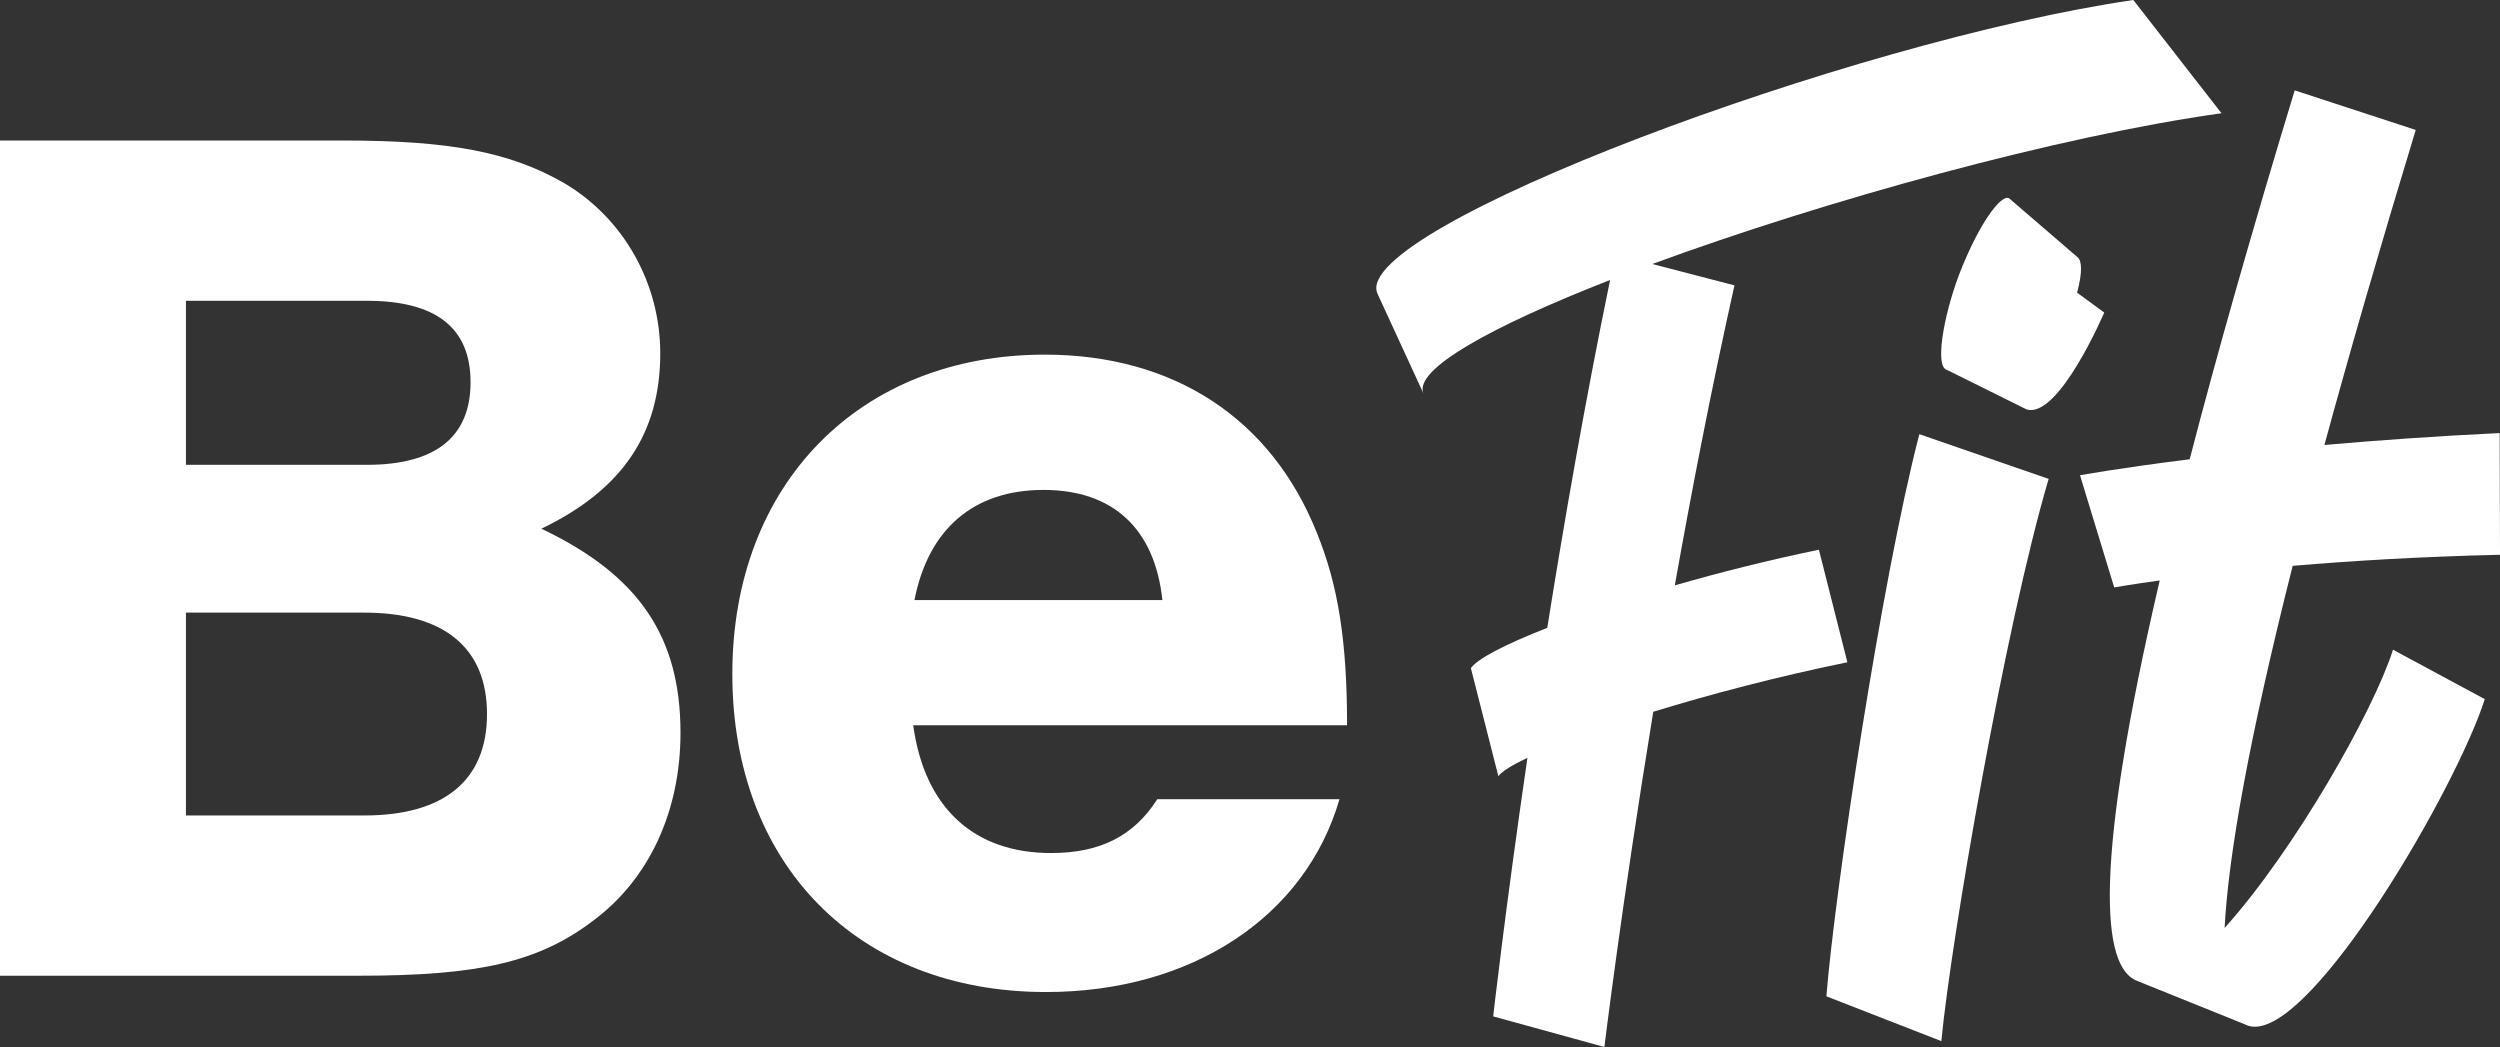 <svg width="117" height="49" viewBox="0 0 117 49" fill="none" xmlns="http://www.w3.org/2000/svg">
<rect x="0" y="0" width="117" height="49" fill="#333333" stroke="none"/>
<g clip-path="url(#clip0_1120_28308)">
<path d="M0 6.576H16.042C21.014 6.576 23.855 7.103 26.401 8.568C29.183 10.209 30.9 13.257 30.9 16.538C30.9 20.289 29.124 22.926 25.335 24.743C29.893 26.911 31.847 29.782 31.847 34.295C31.847 37.987 30.367 41.152 27.763 43.086C25.217 45.02 22.435 45.664 16.812 45.664H0V6.576ZM17.167 21.754C20.364 21.754 22.022 20.465 22.022 17.887C22.022 15.308 20.364 14.077 17.167 14.077H8.702V21.754H17.167ZM17.049 38.164C20.779 38.164 22.792 36.523 22.792 33.417C22.792 30.312 20.779 28.671 17.049 28.671H8.702V38.164H17.049Z" fill="white"/>
<path d="M42.738 33.944C43.271 37.812 45.58 39.922 49.191 39.922C51.441 39.922 53.039 39.16 54.163 37.402H62.688C61.09 42.911 55.762 46.427 48.955 46.427C40.134 46.427 34.273 40.449 34.273 31.542C34.273 22.634 40.252 16.597 48.895 16.597C54.933 16.597 59.49 19.586 61.622 24.919C62.628 27.38 63.043 30.018 63.043 33.943H42.738V33.944ZM54.4 28.084C54.044 24.744 52.091 22.928 48.835 22.928C45.579 22.928 43.449 24.744 42.797 28.084H54.4Z" fill="white"/>
<path d="M85.123 25.727C82.784 26.21 80.484 26.789 78.381 27.395C79.181 22.9 80.116 18.086 81.173 13.355L77.328 12.356C85.392 9.389 96.311 6.37 103.966 5.3L99.839 0C86.635 1.934 63.254 10.684 64.455 13.721L66.621 18.422C66.127 17.291 69.837 15.257 75.353 13.104C74.203 18.679 73.218 24.322 72.412 29.383C70.437 30.157 69.121 30.841 68.838 31.271L70.123 36.325C70.282 36.106 70.757 35.81 71.484 35.465C70.439 42.628 69.881 47.567 69.881 47.567L75.086 48.999C75.086 48.999 75.891 42.359 77.373 33.311C80.047 32.488 83.216 31.657 86.457 30.994L85.124 25.725L85.123 25.727Z" fill="white"/>
<path d="M85.475 46.628L90.855 48.725C91.308 43.967 93.851 29.257 95.877 22.412L89.826 20.32C88.043 27.159 85.85 41.868 85.475 46.628Z" fill="white"/>
<path d="M97.208 13.697C97.465 12.739 97.434 12.202 97.23 12.039L94.055 9.304C93.746 9.01 92.774 10.194 91.835 12.473C91.019 14.457 90.568 16.936 91.033 17.269C91.078 17.302 91.126 17.325 91.175 17.34L94.642 19.061L94.838 19.158C96.341 19.634 98.478 14.628 98.478 14.628L97.208 13.697Z" fill="white"/>
<path d="M104.112 43.427C104.285 40.08 105.228 34.678 107.297 26.481C109.986 26.252 113.255 26.05 117.001 25.963L116.983 20.267C113.947 20.414 111.199 20.612 108.783 20.825C109.948 16.543 111.362 11.653 113.056 6.082L107.392 4.229C105.354 10.93 103.735 16.644 102.477 21.494C99.174 21.905 97.344 22.242 97.344 22.242L98.945 27.492C98.945 27.492 99.687 27.357 101.075 27.165C97.987 40.386 98.301 45.32 100.053 45.92L105.074 47.944C105.192 48.005 105.32 48.04 105.454 48.048C108.357 48.244 114.966 36.863 116.288 32.72L111.993 30.407C111.069 33.306 107.369 39.809 104.113 43.428L104.112 43.427Z" fill="white"/>
</g>
<defs>
<clipPath id="clip0_1120_28308">
<rect width="117" height="49" fill="white"/>
</clipPath>
</defs>
</svg>
